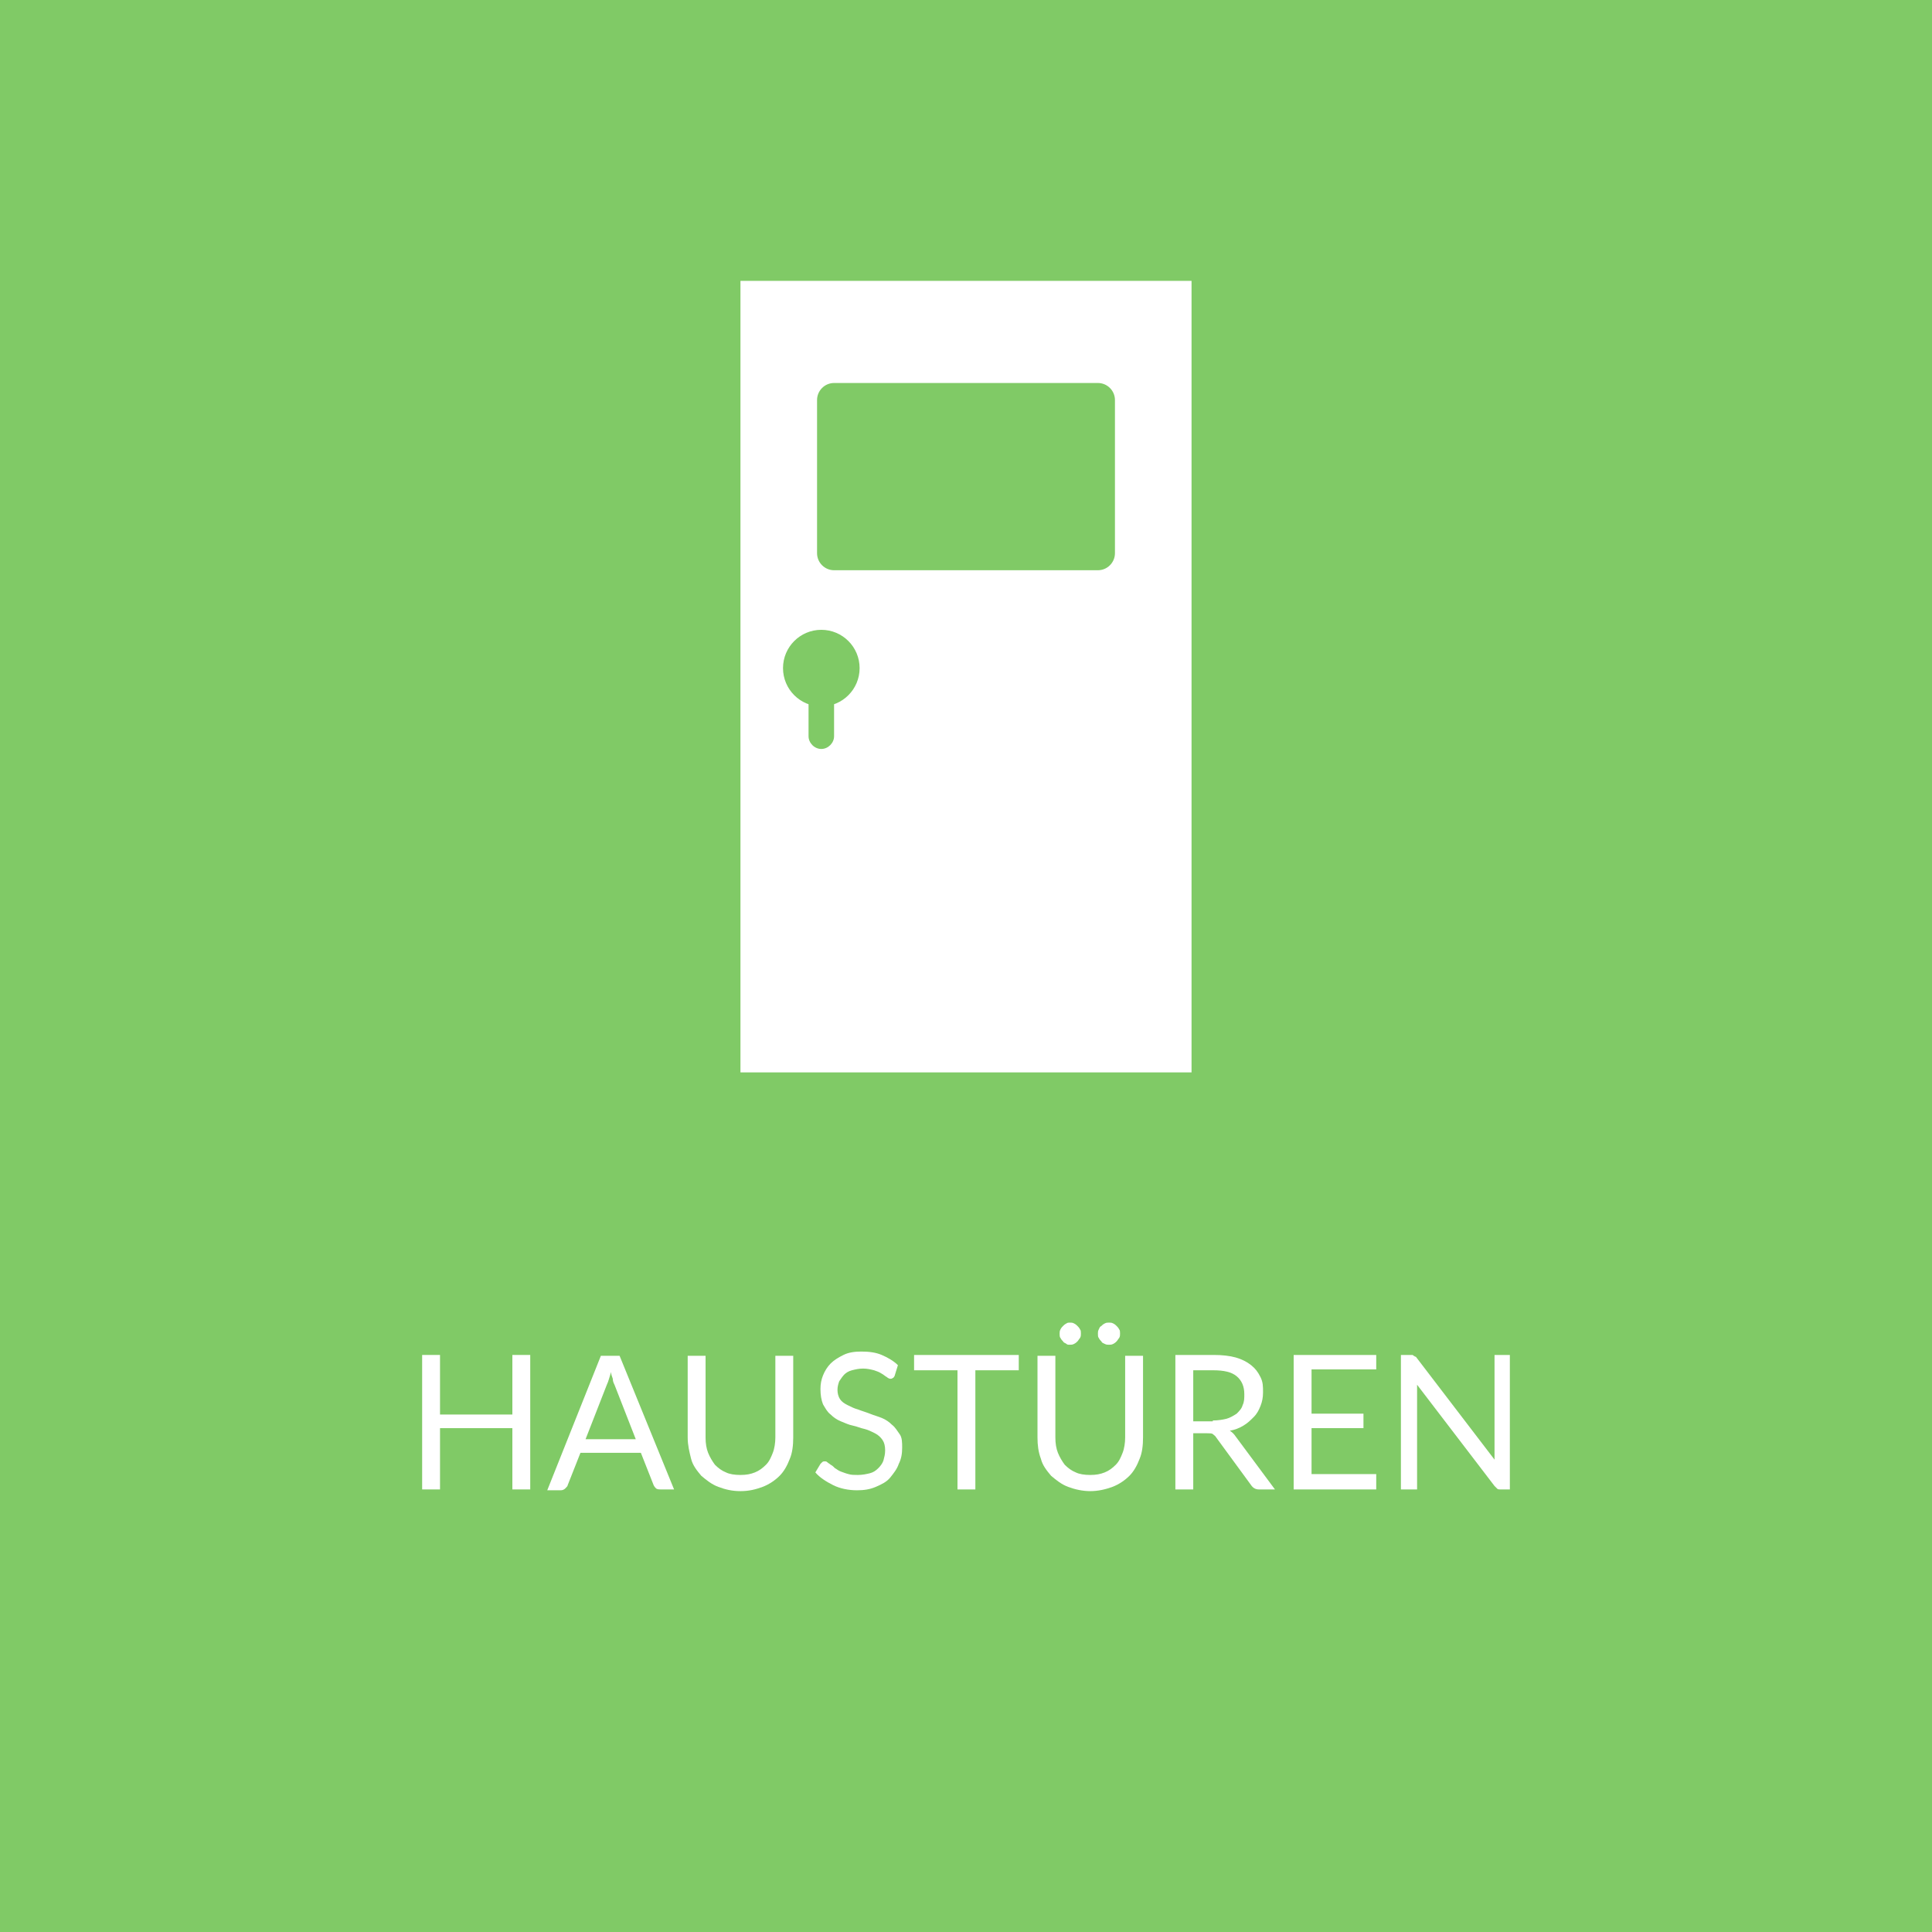 <?xml version="1.0" encoding="utf-8"?>
<!-- Generator: Adobe Illustrator 24.1.0, SVG Export Plug-In . SVG Version: 6.00 Build 0)  -->
<svg version="1.1" id="Komponente_6_4_Hover-Zustand_"
	 xmlns="http://www.w3.org/2000/svg" xmlns:xlink="http://www.w3.org/1999/xlink" x="0px" y="0px" viewBox="0 0 227 227"
	 style="enable-background:new 0 0 227 227;" xml:space="preserve">
<style type="text/css">
	.st0{fill:#80CA66;}
	.st1{enable-background:new    ;}
	.st2{fill:#FFFFFF;}
</style>
<rect id="Rechteck_87" class="st0" width="227" height="227"/>
<g class="st1">
	<path class="st2" d="M62.3,159.2V175h-2.1v-7.2h-8.5v7.2h-2.1v-15.8h2.1v7h8.5v-7H62.3z"/>
	<path class="st2" d="M79.2,175h-1.6c-0.2,0-0.3,0-0.5-0.1c-0.1-0.1-0.2-0.2-0.3-0.4l-1.5-3.8h-7.1l-1.5,3.8c0,0.1-0.1,0.2-0.3,0.4
		c-0.1,0.1-0.3,0.2-0.5,0.2h-1.6l6.3-15.8h2.2L79.2,175z M74.7,169.1l-2.5-6.4c-0.1-0.2-0.2-0.4-0.2-0.7c-0.1-0.3-0.2-0.5-0.2-0.8
		c-0.2,0.6-0.3,1.1-0.5,1.5l-2.5,6.4H74.7z"/>
	<path class="st2" d="M87,173.3c0.7,0,1.2-0.1,1.7-0.3c0.5-0.2,0.9-0.5,1.3-0.9c0.4-0.4,0.6-0.9,0.8-1.4s0.3-1.2,0.3-1.8v-9.6h2.1
		v9.6c0,0.9-0.1,1.8-0.4,2.5c-0.3,0.8-0.7,1.5-1.2,2s-1.2,1-2,1.3s-1.6,0.5-2.6,0.5c-1,0-1.8-0.2-2.6-0.5s-1.4-0.8-2-1.3
		c-0.5-0.6-1-1.2-1.2-2s-0.4-1.6-0.4-2.5v-9.6h2.1v9.6c0,0.7,0.1,1.3,0.3,1.8c0.2,0.5,0.5,1,0.8,1.4c0.4,0.4,0.8,0.7,1.3,0.9
		C85.7,173.2,86.3,173.3,87,173.3z"/>
	<path class="st2" d="M105.1,161.7c-0.1,0.1-0.1,0.2-0.2,0.2c-0.1,0.1-0.2,0.1-0.3,0.1c-0.1,0-0.3-0.1-0.4-0.2
		c-0.2-0.1-0.4-0.3-0.6-0.4c-0.3-0.2-0.6-0.3-0.9-0.4c-0.4-0.1-0.8-0.2-1.3-0.2c-0.5,0-0.9,0.1-1.3,0.2c-0.4,0.1-0.7,0.3-0.9,0.5
		s-0.4,0.5-0.6,0.8c-0.1,0.3-0.2,0.6-0.2,1c0,0.4,0.1,0.8,0.3,1.1c0.2,0.3,0.5,0.5,0.9,0.7c0.4,0.2,0.8,0.4,1.2,0.5
		c0.5,0.2,0.9,0.3,1.4,0.5s0.9,0.3,1.4,0.5c0.5,0.2,0.9,0.5,1.2,0.8c0.4,0.3,0.6,0.7,0.9,1.1s0.3,1,0.3,1.6c0,0.7-0.1,1.3-0.4,1.9
		c-0.2,0.6-0.6,1.1-1,1.6s-1,0.8-1.7,1.1s-1.4,0.4-2.2,0.4c-1,0-2-0.2-2.8-0.6c-0.8-0.4-1.6-0.9-2.1-1.5l0.6-1
		c0.1-0.1,0.1-0.1,0.2-0.2c0.1-0.1,0.2-0.1,0.3-0.1c0.1,0,0.2,0,0.3,0.1s0.3,0.2,0.4,0.3c0.2,0.1,0.3,0.2,0.5,0.4
		c0.2,0.1,0.4,0.3,0.7,0.4c0.3,0.1,0.5,0.2,0.9,0.3c0.3,0.1,0.7,0.1,1.1,0.1c0.5,0,1-0.1,1.4-0.2c0.4-0.1,0.7-0.3,1-0.6
		c0.3-0.3,0.5-0.6,0.6-0.9c0.1-0.4,0.2-0.7,0.2-1.2c0-0.5-0.1-0.9-0.3-1.2s-0.5-0.6-0.9-0.8s-0.8-0.4-1.2-0.5
		c-0.5-0.1-0.9-0.3-1.4-0.4c-0.5-0.1-0.9-0.3-1.4-0.5c-0.5-0.2-0.9-0.5-1.2-0.8c-0.4-0.3-0.6-0.7-0.9-1.2c-0.2-0.5-0.3-1.1-0.3-1.8
		c0-0.6,0.1-1.1,0.3-1.6c0.2-0.5,0.5-1,0.9-1.4c0.4-0.4,0.9-0.7,1.5-1s1.3-0.4,2.1-0.4c0.9,0,1.7,0.1,2.4,0.4
		c0.7,0.3,1.4,0.7,1.9,1.2L105.1,161.7z"/>
	<path class="st2" d="M119.7,161h-5.1v14h-2.1v-14h-5.1v-1.8h12.3V161z"/>
	<path class="st2" d="M128.1,173.3c0.7,0,1.2-0.1,1.7-0.3c0.5-0.2,0.9-0.5,1.3-0.9c0.4-0.4,0.6-0.9,0.8-1.4c0.2-0.5,0.3-1.2,0.3-1.8
		v-9.6h2.1v9.6c0,0.9-0.1,1.8-0.4,2.5c-0.3,0.8-0.7,1.5-1.2,2s-1.2,1-2,1.3s-1.7,0.5-2.6,0.5s-1.8-0.2-2.6-0.5s-1.4-0.8-2-1.3
		c-0.5-0.6-1-1.2-1.2-2c-0.3-0.8-0.4-1.6-0.4-2.5v-9.6h2.1v9.6c0,0.7,0.1,1.3,0.3,1.8c0.2,0.5,0.5,1,0.8,1.4
		c0.4,0.4,0.8,0.7,1.3,0.9C126.8,173.2,127.4,173.3,128.1,173.3z M127,156.7c0,0.2,0,0.3-0.1,0.5c-0.1,0.1-0.2,0.3-0.3,0.4
		c-0.1,0.1-0.2,0.2-0.4,0.3s-0.3,0.1-0.5,0.1c-0.2,0-0.3,0-0.4-0.1c-0.1-0.1-0.3-0.1-0.4-0.3c-0.1-0.1-0.2-0.2-0.3-0.4
		c-0.1-0.1-0.1-0.3-0.1-0.5c0-0.2,0-0.3,0.1-0.5c0.1-0.2,0.2-0.3,0.3-0.4c0.1-0.1,0.2-0.2,0.4-0.3c0.1-0.1,0.3-0.1,0.4-0.1
		c0.2,0,0.3,0,0.5,0.1s0.3,0.2,0.4,0.3c0.1,0.1,0.2,0.2,0.3,0.4C127,156.3,127,156.5,127,156.7z M131.6,156.7c0,0.2,0,0.3-0.1,0.5
		c-0.1,0.1-0.2,0.3-0.3,0.4c-0.1,0.1-0.2,0.2-0.4,0.3s-0.3,0.1-0.5,0.1c-0.2,0-0.3,0-0.5-0.1s-0.3-0.1-0.4-0.3
		c-0.1-0.1-0.2-0.2-0.3-0.4c-0.1-0.1-0.1-0.3-0.1-0.5c0-0.2,0-0.3,0.1-0.5s0.1-0.3,0.3-0.4c0.1-0.1,0.2-0.2,0.4-0.3s0.3-0.1,0.5-0.1
		c0.2,0,0.3,0,0.5,0.1s0.3,0.2,0.4,0.3c0.1,0.1,0.2,0.2,0.3,0.4C131.6,156.3,131.6,156.5,131.6,156.7z"/>
	<path class="st2" d="M149.8,175h-1.9c-0.4,0-0.7-0.2-0.9-0.5l-4.1-5.6c-0.1-0.2-0.3-0.3-0.4-0.4c-0.1-0.1-0.4-0.1-0.7-0.1h-1.6v6.6
		h-2.1v-15.8h4.5c1,0,1.9,0.1,2.6,0.3c0.7,0.2,1.3,0.5,1.8,0.9c0.5,0.4,0.8,0.8,1.1,1.4s0.3,1.1,0.3,1.8c0,0.6-0.1,1.1-0.3,1.6
		s-0.4,0.9-0.8,1.3s-0.7,0.7-1.2,1c-0.5,0.3-1,0.5-1.6,0.6c0.3,0.2,0.5,0.4,0.7,0.7L149.8,175z M142.5,166.9c0.6,0,1.2-0.1,1.6-0.2
		s0.9-0.4,1.2-0.6c0.3-0.3,0.6-0.6,0.7-1c0.2-0.4,0.2-0.8,0.2-1.3c0-0.9-0.3-1.6-0.9-2.1s-1.5-0.7-2.8-0.7h-2.3v6H142.5z"/>
	<path class="st2" d="M161.7,173.3l0,1.7H152v-15.8h9.7v1.7h-7.6v5.2h6.1v1.7h-6.1v5.4H161.7z"/>
	<path class="st2" d="M177.4,159.2V175h-1.1c-0.2,0-0.3,0-0.4-0.1c-0.1-0.1-0.2-0.2-0.3-0.3l-9.1-11.9c0,0.2,0,0.4,0,0.5
		c0,0.2,0,0.3,0,0.5V175h-1.9v-15.8h1.1c0.1,0,0.2,0,0.2,0c0.1,0,0.1,0,0.2,0.1c0.1,0,0.1,0.1,0.2,0.1c0.1,0,0.1,0.1,0.2,0.2
		l9.1,11.9c0-0.2,0-0.4,0-0.6c0-0.2,0-0.3,0-0.5v-11.2H177.4z"/>
</g>
<g id="Gruppe_87" transform="translate(-172 -803)">
	<rect id="Rechteck_111" x="259" y="836" class="st2" width="53" height="93"/>
	<circle id="Ellipse_9" class="st0" cx="268.5" cy="881.5" r="4.5"/>
	<path id="Rechteck_112" class="st0" d="M268.5,881L268.5,881c0.8,0,1.5,0.7,1.5,1.5v7c0,0.8-0.7,1.5-1.5,1.5l0,0
		c-0.8,0-1.5-0.7-1.5-1.5v-7C267,881.7,267.7,881,268.5,881z"/>
</g>
<path id="Rechteck_113" class="st0" d="M98,45h31c1.1,0,2,0.9,2,2v18c0,1.1-0.9,2-2,2H98c-1.1,0-2-0.9-2-2V47C96,45.9,96.9,45,98,45
	z"/>
</svg>
